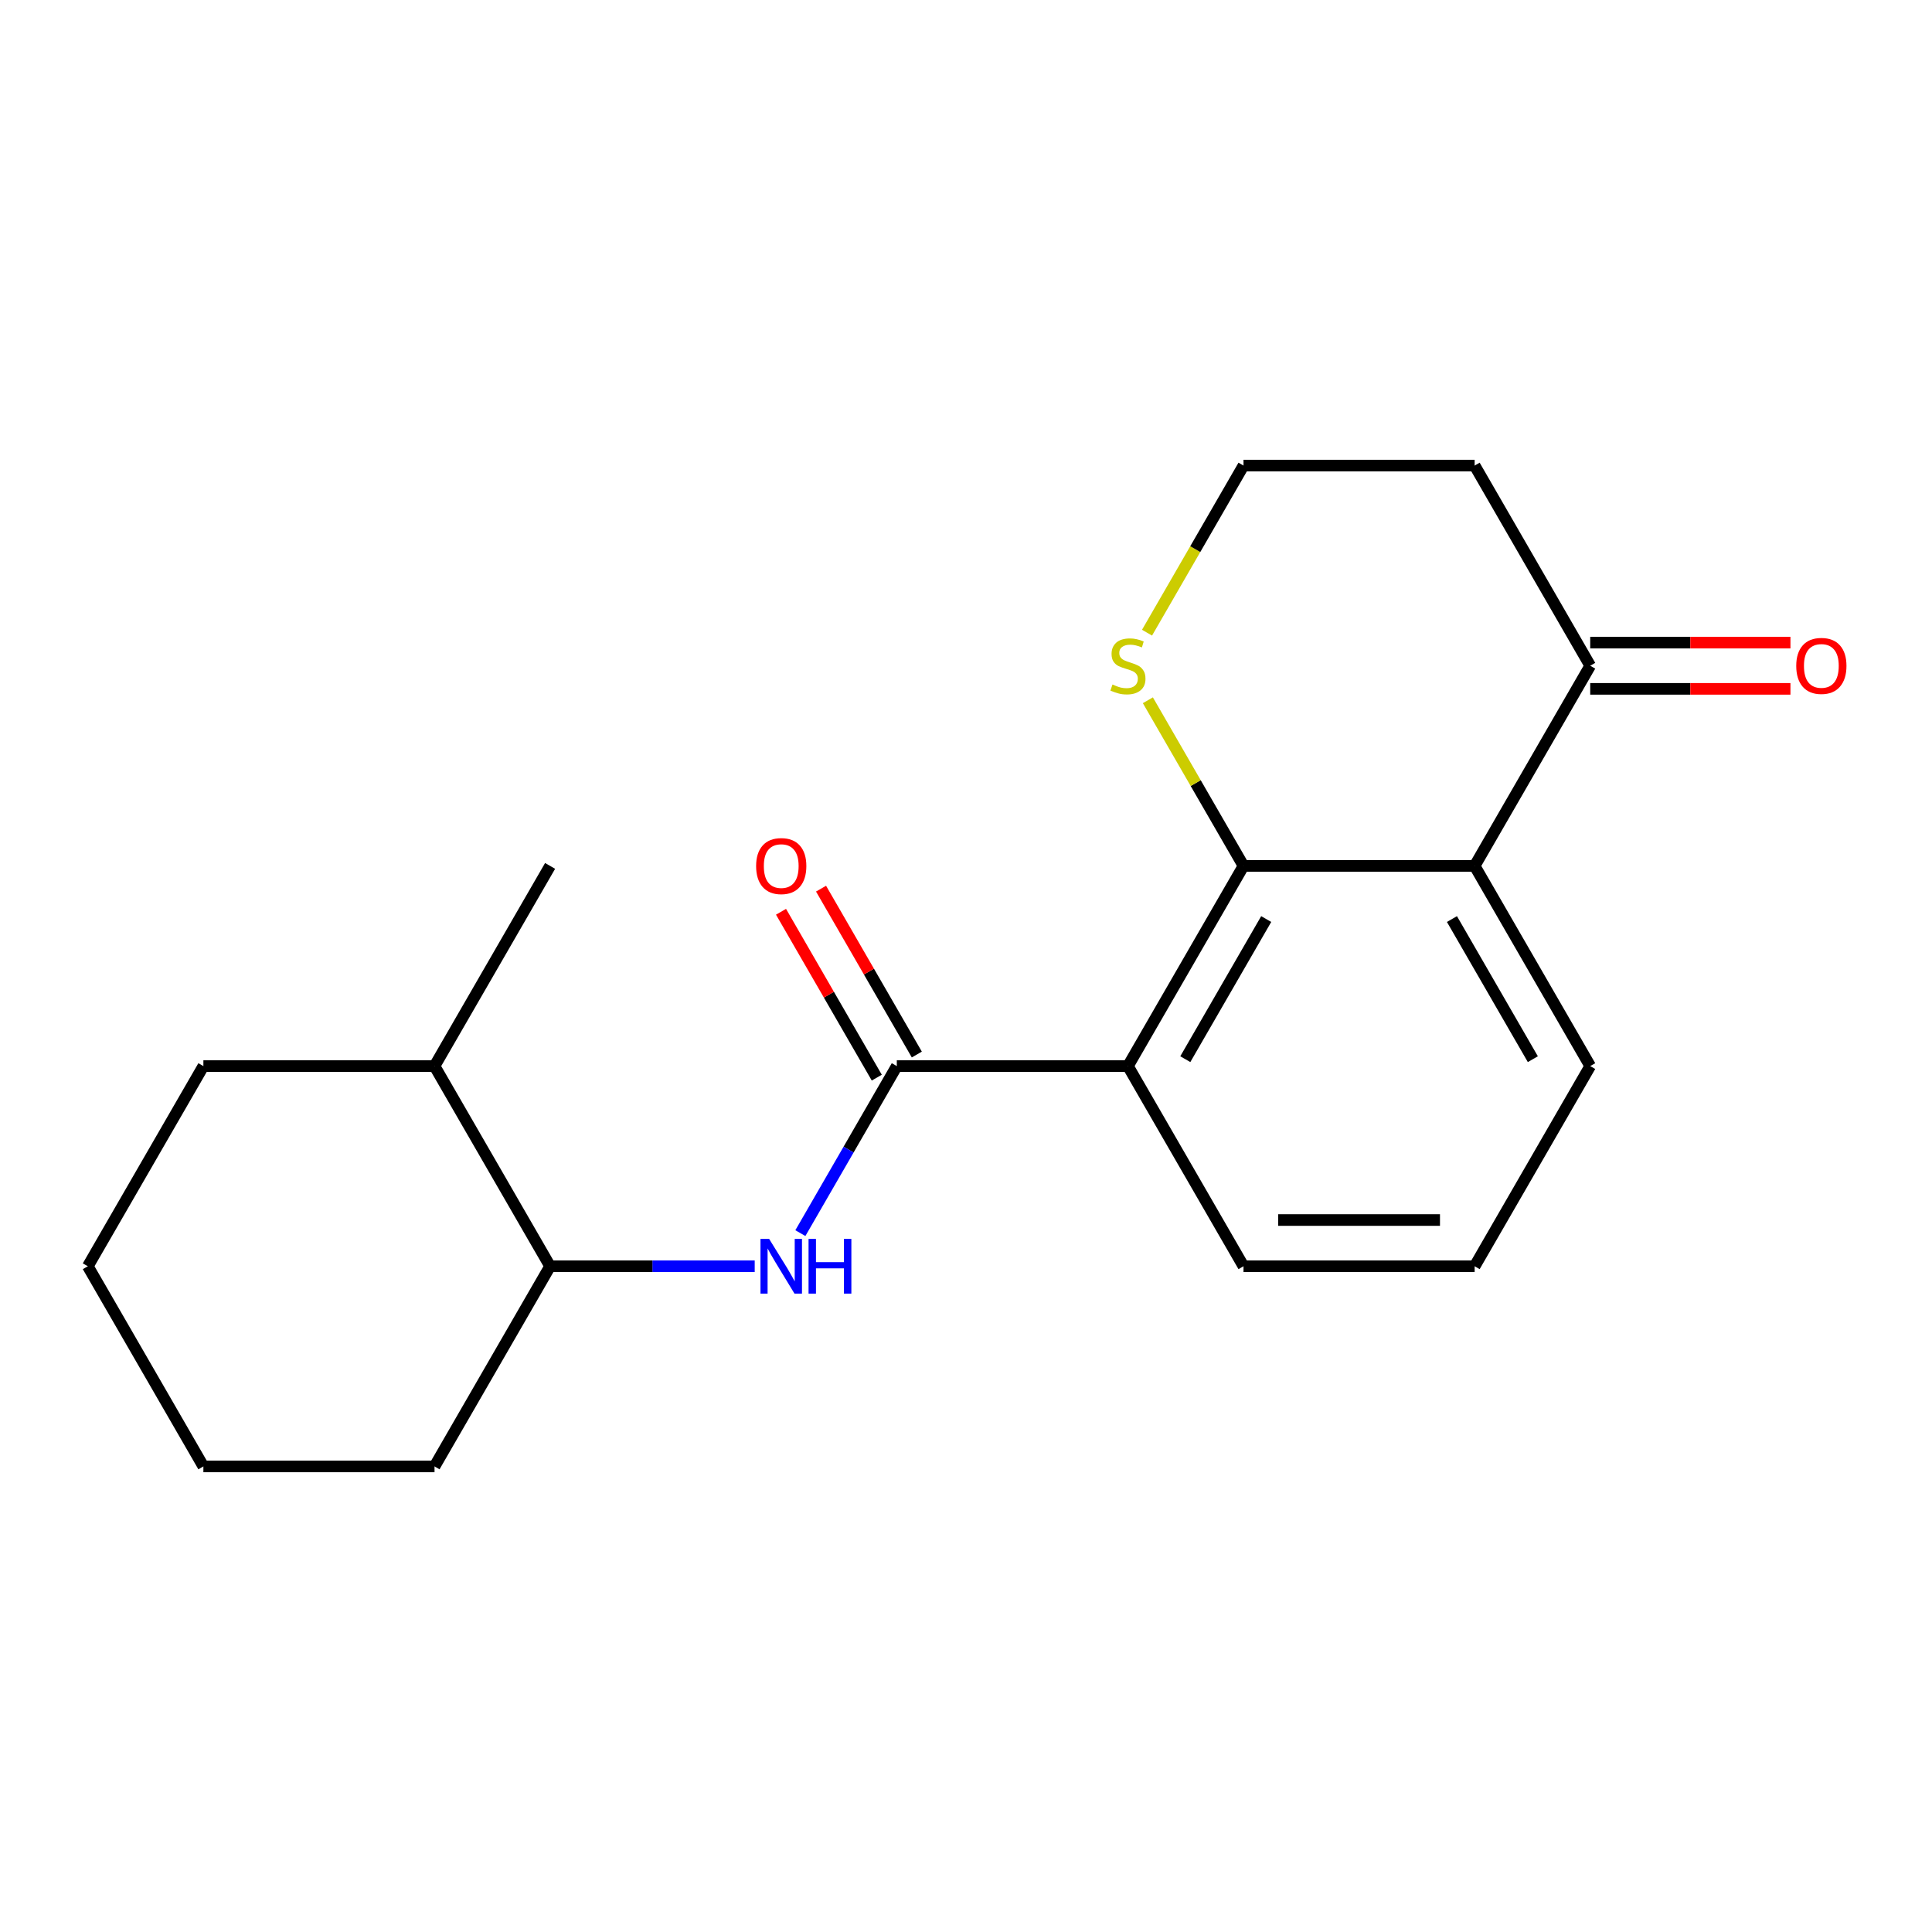 <?xml version='1.0' encoding='iso-8859-1'?>
<svg version='1.1' baseProfile='full'
              xmlns='http://www.w3.org/2000/svg'
                      xmlns:rdkit='http://www.rdkit.org/xml'
                      xmlns:xlink='http://www.w3.org/1999/xlink'
                  xml:space='preserve'
width='1000px' height='1000px' viewBox='0 0 1000 1000'>
<!-- END OF HEADER -->
<rect style='opacity:1.0;fill:#FFFFFF;stroke:none' width='1000' height='1000' x='0' y='0'> </rect>
<path class='bond-0' d='M 583.819,551.804 L 643.638,448.196' style='fill:none;fill-rule:evenodd;stroke:#000000;stroke-width:6px;stroke-linecap:butt;stroke-linejoin:miter;stroke-opacity:1' />
<path class='bond-0' d='M 613.514,548.227 L 655.387,475.701' style='fill:none;fill-rule:evenodd;stroke:#000000;stroke-width:6px;stroke-linecap:butt;stroke-linejoin:miter;stroke-opacity:1' />
<path class='bond-1' d='M 583.819,551.804 L 464.183,551.804' style='fill:none;fill-rule:evenodd;stroke:#000000;stroke-width:6px;stroke-linecap:butt;stroke-linejoin:miter;stroke-opacity:1' />
<path class='bond-12' d='M 583.819,551.804 L 643.638,655.413' style='fill:none;fill-rule:evenodd;stroke:#000000;stroke-width:6px;stroke-linecap:butt;stroke-linejoin:miter;stroke-opacity:1' />
<path class='bond-2' d='M 643.638,448.196 L 763.274,448.196' style='fill:none;fill-rule:evenodd;stroke:#000000;stroke-width:6px;stroke-linecap:butt;stroke-linejoin:miter;stroke-opacity:1' />
<path class='bond-5' d='M 643.638,448.196 L 618.887,405.327' style='fill:none;fill-rule:evenodd;stroke:#000000;stroke-width:6px;stroke-linecap:butt;stroke-linejoin:miter;stroke-opacity:1' />
<path class='bond-5' d='M 618.887,405.327 L 594.137,362.458' style='fill:none;fill-rule:evenodd;stroke:#CCCC00;stroke-width:6px;stroke-linecap:butt;stroke-linejoin:miter;stroke-opacity:1' />
<path class='bond-3' d='M 464.183,551.804 L 439.225,595.033' style='fill:none;fill-rule:evenodd;stroke:#000000;stroke-width:6px;stroke-linecap:butt;stroke-linejoin:miter;stroke-opacity:1' />
<path class='bond-3' d='M 439.225,595.033 L 414.267,638.262' style='fill:none;fill-rule:evenodd;stroke:#0000FF;stroke-width:6px;stroke-linecap:butt;stroke-linejoin:miter;stroke-opacity:1' />
<path class='bond-7' d='M 474.544,545.822 L 449.759,502.894' style='fill:none;fill-rule:evenodd;stroke:#000000;stroke-width:6px;stroke-linecap:butt;stroke-linejoin:miter;stroke-opacity:1' />
<path class='bond-7' d='M 449.759,502.894 L 424.974,459.965' style='fill:none;fill-rule:evenodd;stroke:#FF0000;stroke-width:6px;stroke-linecap:butt;stroke-linejoin:miter;stroke-opacity:1' />
<path class='bond-7' d='M 453.822,557.786 L 429.037,514.857' style='fill:none;fill-rule:evenodd;stroke:#000000;stroke-width:6px;stroke-linecap:butt;stroke-linejoin:miter;stroke-opacity:1' />
<path class='bond-7' d='M 429.037,514.857 L 404.252,471.929' style='fill:none;fill-rule:evenodd;stroke:#FF0000;stroke-width:6px;stroke-linecap:butt;stroke-linejoin:miter;stroke-opacity:1' />
<path class='bond-4' d='M 763.274,448.196 L 823.093,344.587' style='fill:none;fill-rule:evenodd;stroke:#000000;stroke-width:6px;stroke-linecap:butt;stroke-linejoin:miter;stroke-opacity:1' />
<path class='bond-20' d='M 763.274,448.196 L 823.093,551.804' style='fill:none;fill-rule:evenodd;stroke:#000000;stroke-width:6px;stroke-linecap:butt;stroke-linejoin:miter;stroke-opacity:1' />
<path class='bond-20' d='M 751.525,475.701 L 793.398,548.227' style='fill:none;fill-rule:evenodd;stroke:#000000;stroke-width:6px;stroke-linecap:butt;stroke-linejoin:miter;stroke-opacity:1' />
<path class='bond-6' d='M 390.634,655.413 L 337.681,655.413' style='fill:none;fill-rule:evenodd;stroke:#0000FF;stroke-width:6px;stroke-linecap:butt;stroke-linejoin:miter;stroke-opacity:1' />
<path class='bond-6' d='M 337.681,655.413 L 284.728,655.413' style='fill:none;fill-rule:evenodd;stroke:#000000;stroke-width:6px;stroke-linecap:butt;stroke-linejoin:miter;stroke-opacity:1' />
<path class='bond-8' d='M 823.093,356.551 L 874.915,356.551' style='fill:none;fill-rule:evenodd;stroke:#000000;stroke-width:6px;stroke-linecap:butt;stroke-linejoin:miter;stroke-opacity:1' />
<path class='bond-8' d='M 874.915,356.551 L 926.738,356.551' style='fill:none;fill-rule:evenodd;stroke:#FF0000;stroke-width:6px;stroke-linecap:butt;stroke-linejoin:miter;stroke-opacity:1' />
<path class='bond-8' d='M 823.093,332.624 L 874.915,332.624' style='fill:none;fill-rule:evenodd;stroke:#000000;stroke-width:6px;stroke-linecap:butt;stroke-linejoin:miter;stroke-opacity:1' />
<path class='bond-8' d='M 874.915,332.624 L 926.738,332.624' style='fill:none;fill-rule:evenodd;stroke:#FF0000;stroke-width:6px;stroke-linecap:butt;stroke-linejoin:miter;stroke-opacity:1' />
<path class='bond-21' d='M 823.093,344.587 L 763.274,240.979' style='fill:none;fill-rule:evenodd;stroke:#000000;stroke-width:6px;stroke-linecap:butt;stroke-linejoin:miter;stroke-opacity:1' />
<path class='bond-11' d='M 593.698,327.477 L 618.668,284.228' style='fill:none;fill-rule:evenodd;stroke:#CCCC00;stroke-width:6px;stroke-linecap:butt;stroke-linejoin:miter;stroke-opacity:1' />
<path class='bond-11' d='M 618.668,284.228 L 643.638,240.979' style='fill:none;fill-rule:evenodd;stroke:#000000;stroke-width:6px;stroke-linecap:butt;stroke-linejoin:miter;stroke-opacity:1' />
<path class='bond-9' d='M 284.728,655.413 L 224.909,551.804' style='fill:none;fill-rule:evenodd;stroke:#000000;stroke-width:6px;stroke-linecap:butt;stroke-linejoin:miter;stroke-opacity:1' />
<path class='bond-15' d='M 284.728,655.413 L 224.909,759.021' style='fill:none;fill-rule:evenodd;stroke:#000000;stroke-width:6px;stroke-linecap:butt;stroke-linejoin:miter;stroke-opacity:1' />
<path class='bond-16' d='M 224.909,551.804 L 284.728,448.196' style='fill:none;fill-rule:evenodd;stroke:#000000;stroke-width:6px;stroke-linecap:butt;stroke-linejoin:miter;stroke-opacity:1' />
<path class='bond-17' d='M 224.909,551.804 L 105.273,551.804' style='fill:none;fill-rule:evenodd;stroke:#000000;stroke-width:6px;stroke-linecap:butt;stroke-linejoin:miter;stroke-opacity:1' />
<path class='bond-10' d='M 763.274,240.979 L 643.638,240.979' style='fill:none;fill-rule:evenodd;stroke:#000000;stroke-width:6px;stroke-linecap:butt;stroke-linejoin:miter;stroke-opacity:1' />
<path class='bond-14' d='M 643.638,655.413 L 763.274,655.413' style='fill:none;fill-rule:evenodd;stroke:#000000;stroke-width:6px;stroke-linecap:butt;stroke-linejoin:miter;stroke-opacity:1' />
<path class='bond-14' d='M 661.583,631.485 L 745.329,631.485' style='fill:none;fill-rule:evenodd;stroke:#000000;stroke-width:6px;stroke-linecap:butt;stroke-linejoin:miter;stroke-opacity:1' />
<path class='bond-13' d='M 823.093,551.804 L 763.274,655.413' style='fill:none;fill-rule:evenodd;stroke:#000000;stroke-width:6px;stroke-linecap:butt;stroke-linejoin:miter;stroke-opacity:1' />
<path class='bond-18' d='M 224.909,759.021 L 105.273,759.021' style='fill:none;fill-rule:evenodd;stroke:#000000;stroke-width:6px;stroke-linecap:butt;stroke-linejoin:miter;stroke-opacity:1' />
<path class='bond-22' d='M 105.273,551.804 L 45.455,655.413' style='fill:none;fill-rule:evenodd;stroke:#000000;stroke-width:6px;stroke-linecap:butt;stroke-linejoin:miter;stroke-opacity:1' />
<path class='bond-19' d='M 105.273,759.021 L 45.455,655.413' style='fill:none;fill-rule:evenodd;stroke:#000000;stroke-width:6px;stroke-linecap:butt;stroke-linejoin:miter;stroke-opacity:1' />
<path  class='atom-4' d='M 398.104 641.253
L 407.384 656.253
Q 408.304 657.733, 409.784 660.413
Q 411.264 663.093, 411.344 663.253
L 411.344 641.253
L 415.104 641.253
L 415.104 669.573
L 411.224 669.573
L 401.264 653.173
Q 400.104 651.253, 398.864 649.053
Q 397.664 646.853, 397.304 646.173
L 397.304 669.573
L 393.624 669.573
L 393.624 641.253
L 398.104 641.253
' fill='#0000FF'/>
<path  class='atom-4' d='M 418.504 641.253
L 422.344 641.253
L 422.344 653.293
L 436.824 653.293
L 436.824 641.253
L 440.664 641.253
L 440.664 669.573
L 436.824 669.573
L 436.824 656.493
L 422.344 656.493
L 422.344 669.573
L 418.504 669.573
L 418.504 641.253
' fill='#0000FF'/>
<path  class='atom-6' d='M 575.819 354.307
Q 576.139 354.427, 577.459 354.987
Q 578.779 355.547, 580.219 355.907
Q 581.699 356.227, 583.139 356.227
Q 585.819 356.227, 587.379 354.947
Q 588.939 353.627, 588.939 351.347
Q 588.939 349.787, 588.139 348.827
Q 587.379 347.867, 586.179 347.347
Q 584.979 346.827, 582.979 346.227
Q 580.459 345.467, 578.939 344.747
Q 577.459 344.027, 576.379 342.507
Q 575.339 340.987, 575.339 338.427
Q 575.339 334.867, 577.739 332.667
Q 580.179 330.467, 584.979 330.467
Q 588.259 330.467, 591.979 332.027
L 591.059 335.107
Q 587.659 333.707, 585.099 333.707
Q 582.339 333.707, 580.819 334.867
Q 579.299 335.987, 579.339 337.947
Q 579.339 339.467, 580.099 340.387
Q 580.899 341.307, 582.019 341.827
Q 583.179 342.347, 585.099 342.947
Q 587.659 343.747, 589.179 344.547
Q 590.699 345.347, 591.779 346.987
Q 592.899 348.587, 592.899 351.347
Q 592.899 355.267, 590.259 357.387
Q 587.659 359.467, 583.299 359.467
Q 580.779 359.467, 578.859 358.907
Q 576.979 358.387, 574.739 357.467
L 575.819 354.307
' fill='#CCCC00'/>
<path  class='atom-8' d='M 391.364 448.276
Q 391.364 441.476, 394.724 437.676
Q 398.084 433.876, 404.364 433.876
Q 410.644 433.876, 414.004 437.676
Q 417.364 441.476, 417.364 448.276
Q 417.364 455.156, 413.964 459.076
Q 410.564 462.956, 404.364 462.956
Q 398.124 462.956, 394.724 459.076
Q 391.364 455.196, 391.364 448.276
M 404.364 459.756
Q 408.684 459.756, 411.004 456.876
Q 413.364 453.956, 413.364 448.276
Q 413.364 442.716, 411.004 439.916
Q 408.684 437.076, 404.364 437.076
Q 400.044 437.076, 397.684 439.876
Q 395.364 442.676, 395.364 448.276
Q 395.364 453.996, 397.684 456.876
Q 400.044 459.756, 404.364 459.756
' fill='#FF0000'/>
<path  class='atom-9' d='M 929.729 344.667
Q 929.729 337.867, 933.089 334.067
Q 936.449 330.267, 942.729 330.267
Q 949.009 330.267, 952.369 334.067
Q 955.729 337.867, 955.729 344.667
Q 955.729 351.547, 952.329 355.467
Q 948.929 359.347, 942.729 359.347
Q 936.489 359.347, 933.089 355.467
Q 929.729 351.587, 929.729 344.667
M 942.729 356.147
Q 947.049 356.147, 949.369 353.267
Q 951.729 350.347, 951.729 344.667
Q 951.729 339.107, 949.369 336.307
Q 947.049 333.467, 942.729 333.467
Q 938.409 333.467, 936.049 336.267
Q 933.729 339.067, 933.729 344.667
Q 933.729 350.387, 936.049 353.267
Q 938.409 356.147, 942.729 356.147
' fill='#FF0000'/>
</svg>
